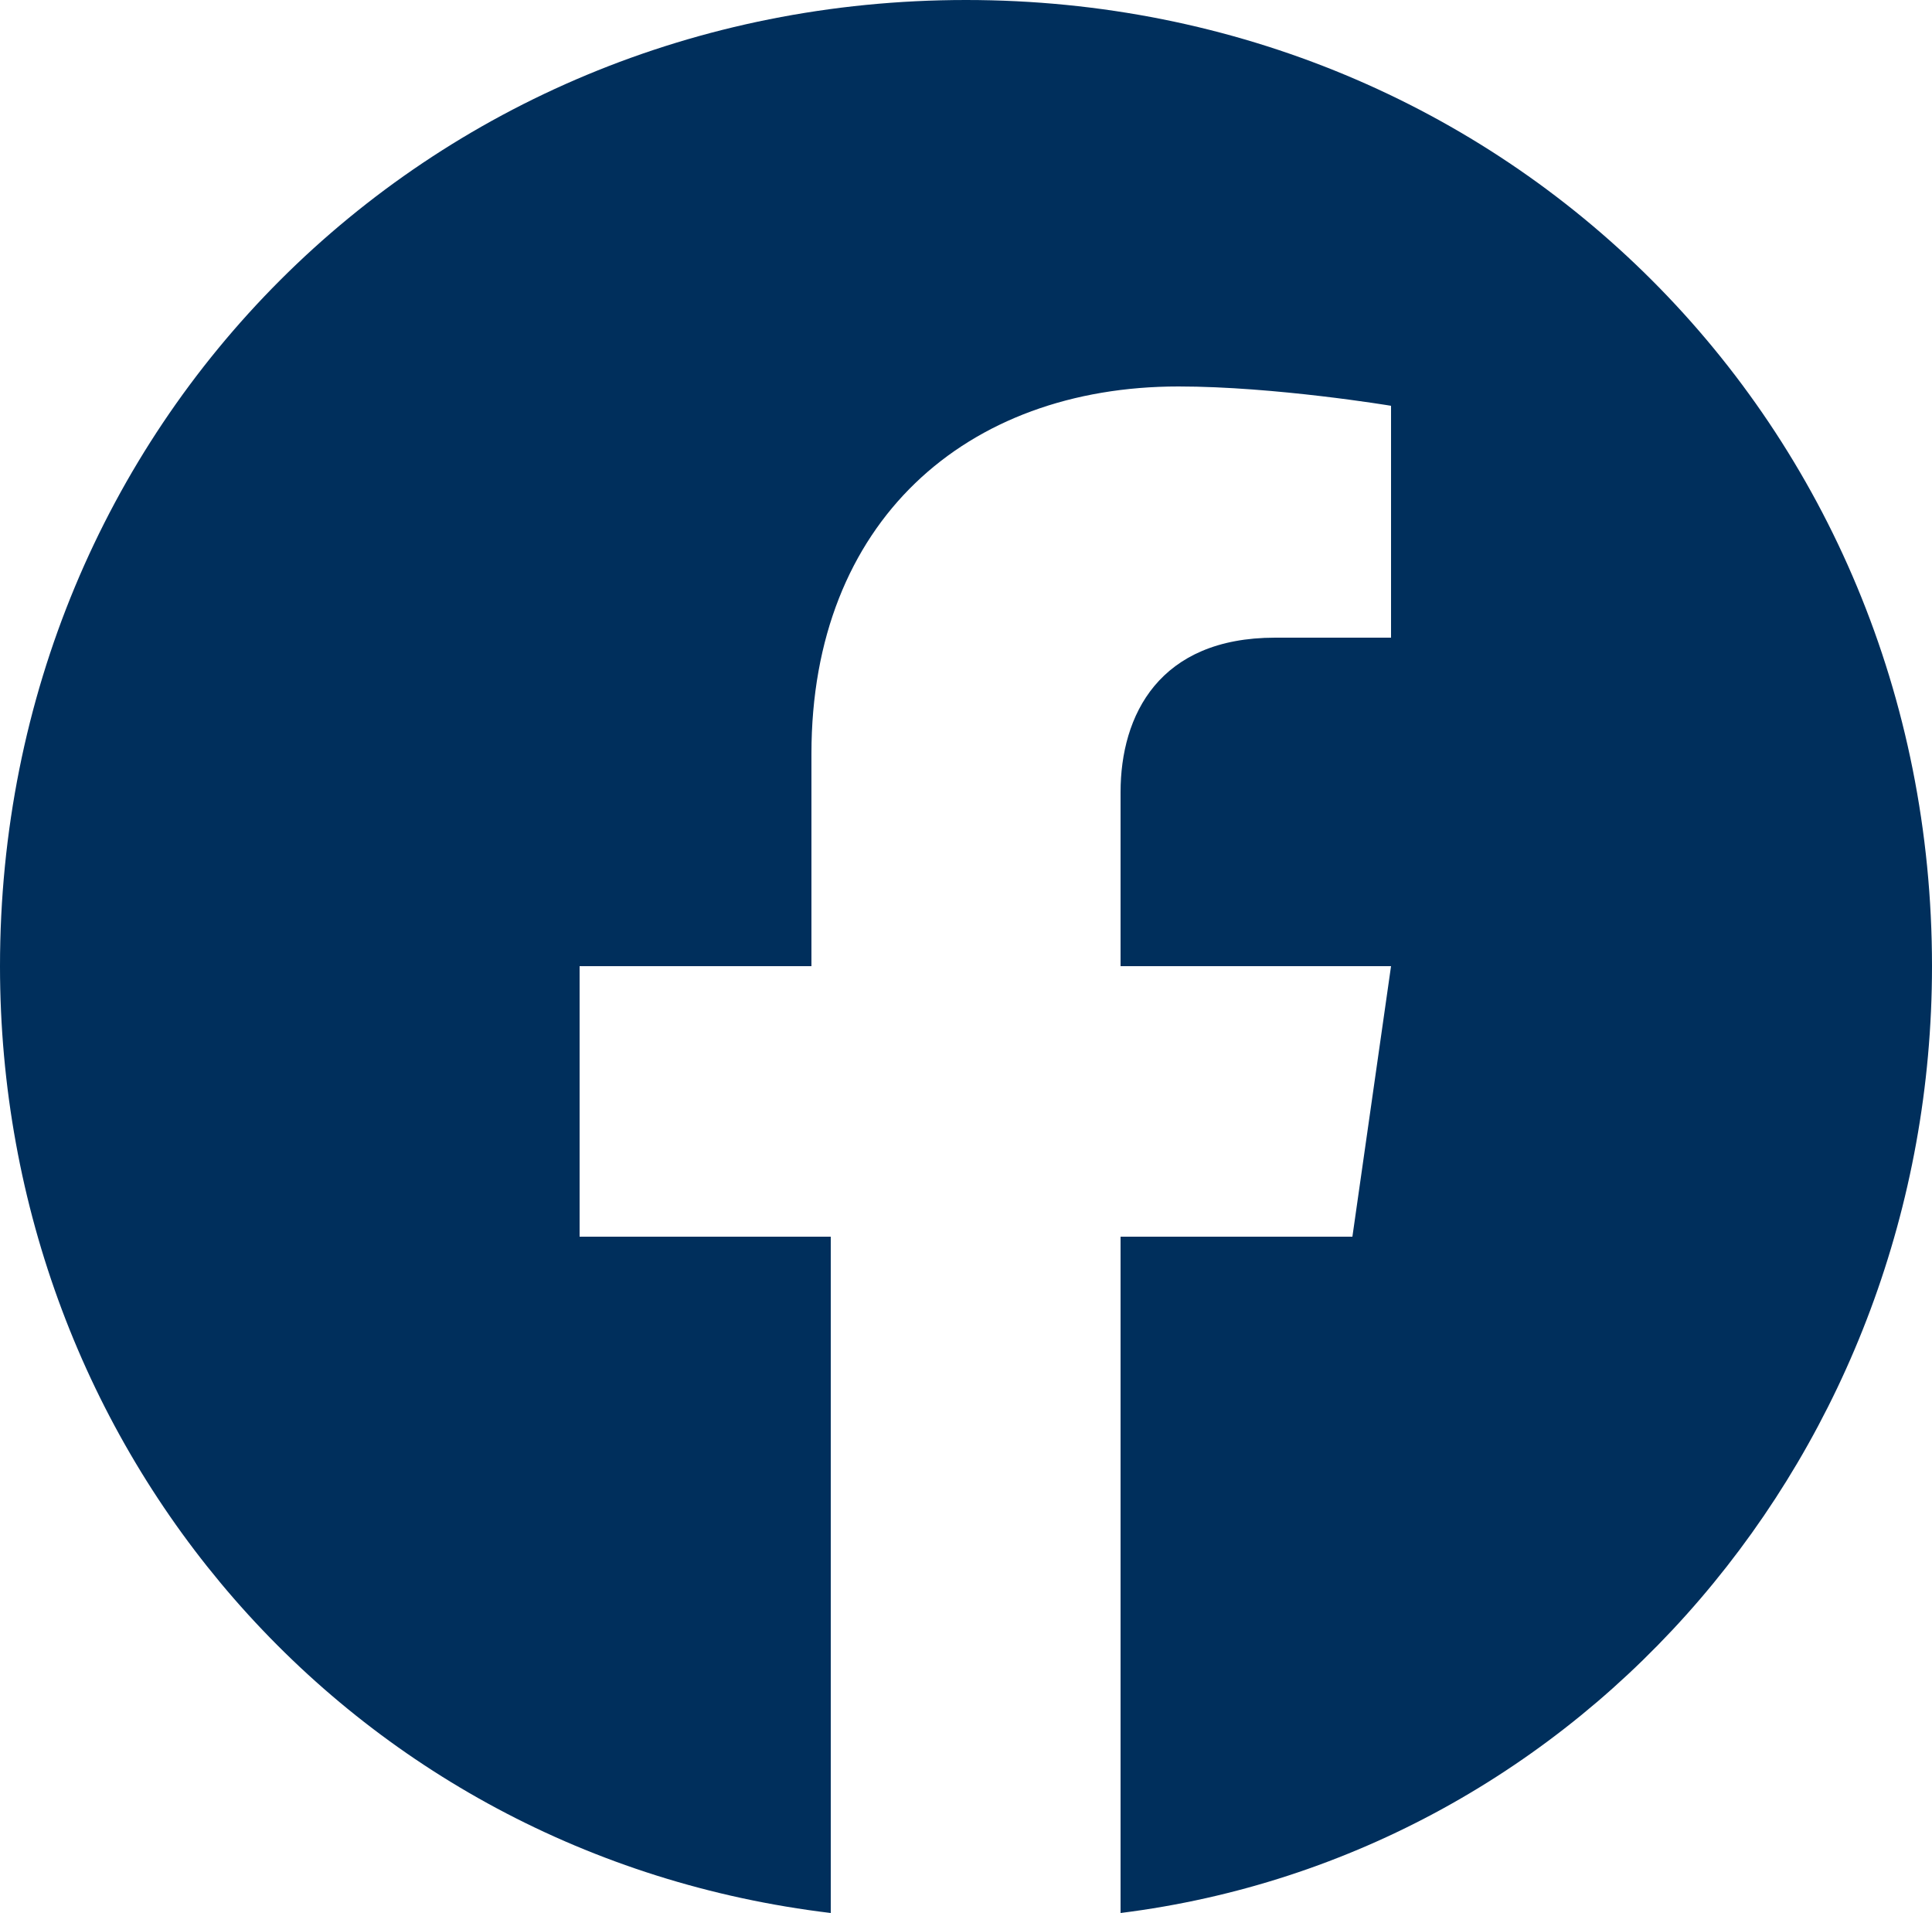 <?xml version="1.0" encoding="utf-8"?>
<!-- Generator: Adobe Illustrator 27.5.0, SVG Export Plug-In . SVG Version: 6.00 Build 0)  -->
<svg version="1.1" id="Ebene_1" xmlns="http://www.w3.org/2000/svg" xmlns:xlink="http://www.w3.org/1999/xlink" x="0px" y="0px"
	 viewBox="0 0 10 9.9" style="enable-background:new 0 0 10 9.9;" xml:space="preserve">
<style type="text/css">
	.st0{fill:#002F5C;}
</style>
<path class="st0" d="M5.8,9.9V6.4H7L7.2,5H5.8V4.1c0-0.4,0.2-0.8,0.8-0.8h0.6V2.1c0,0-0.6-0.1-1.1-0.1C5,2,4.2,2.7,4.2,3.9V5H3v1.4
	h1.3v3.5C1.8,9.6,0,7.5,0,5c0-2.8,2.2-5,5-5s5,2.2,5,5C10,7.5,8.2,9.6,5.8,9.9z"/>
</svg>
